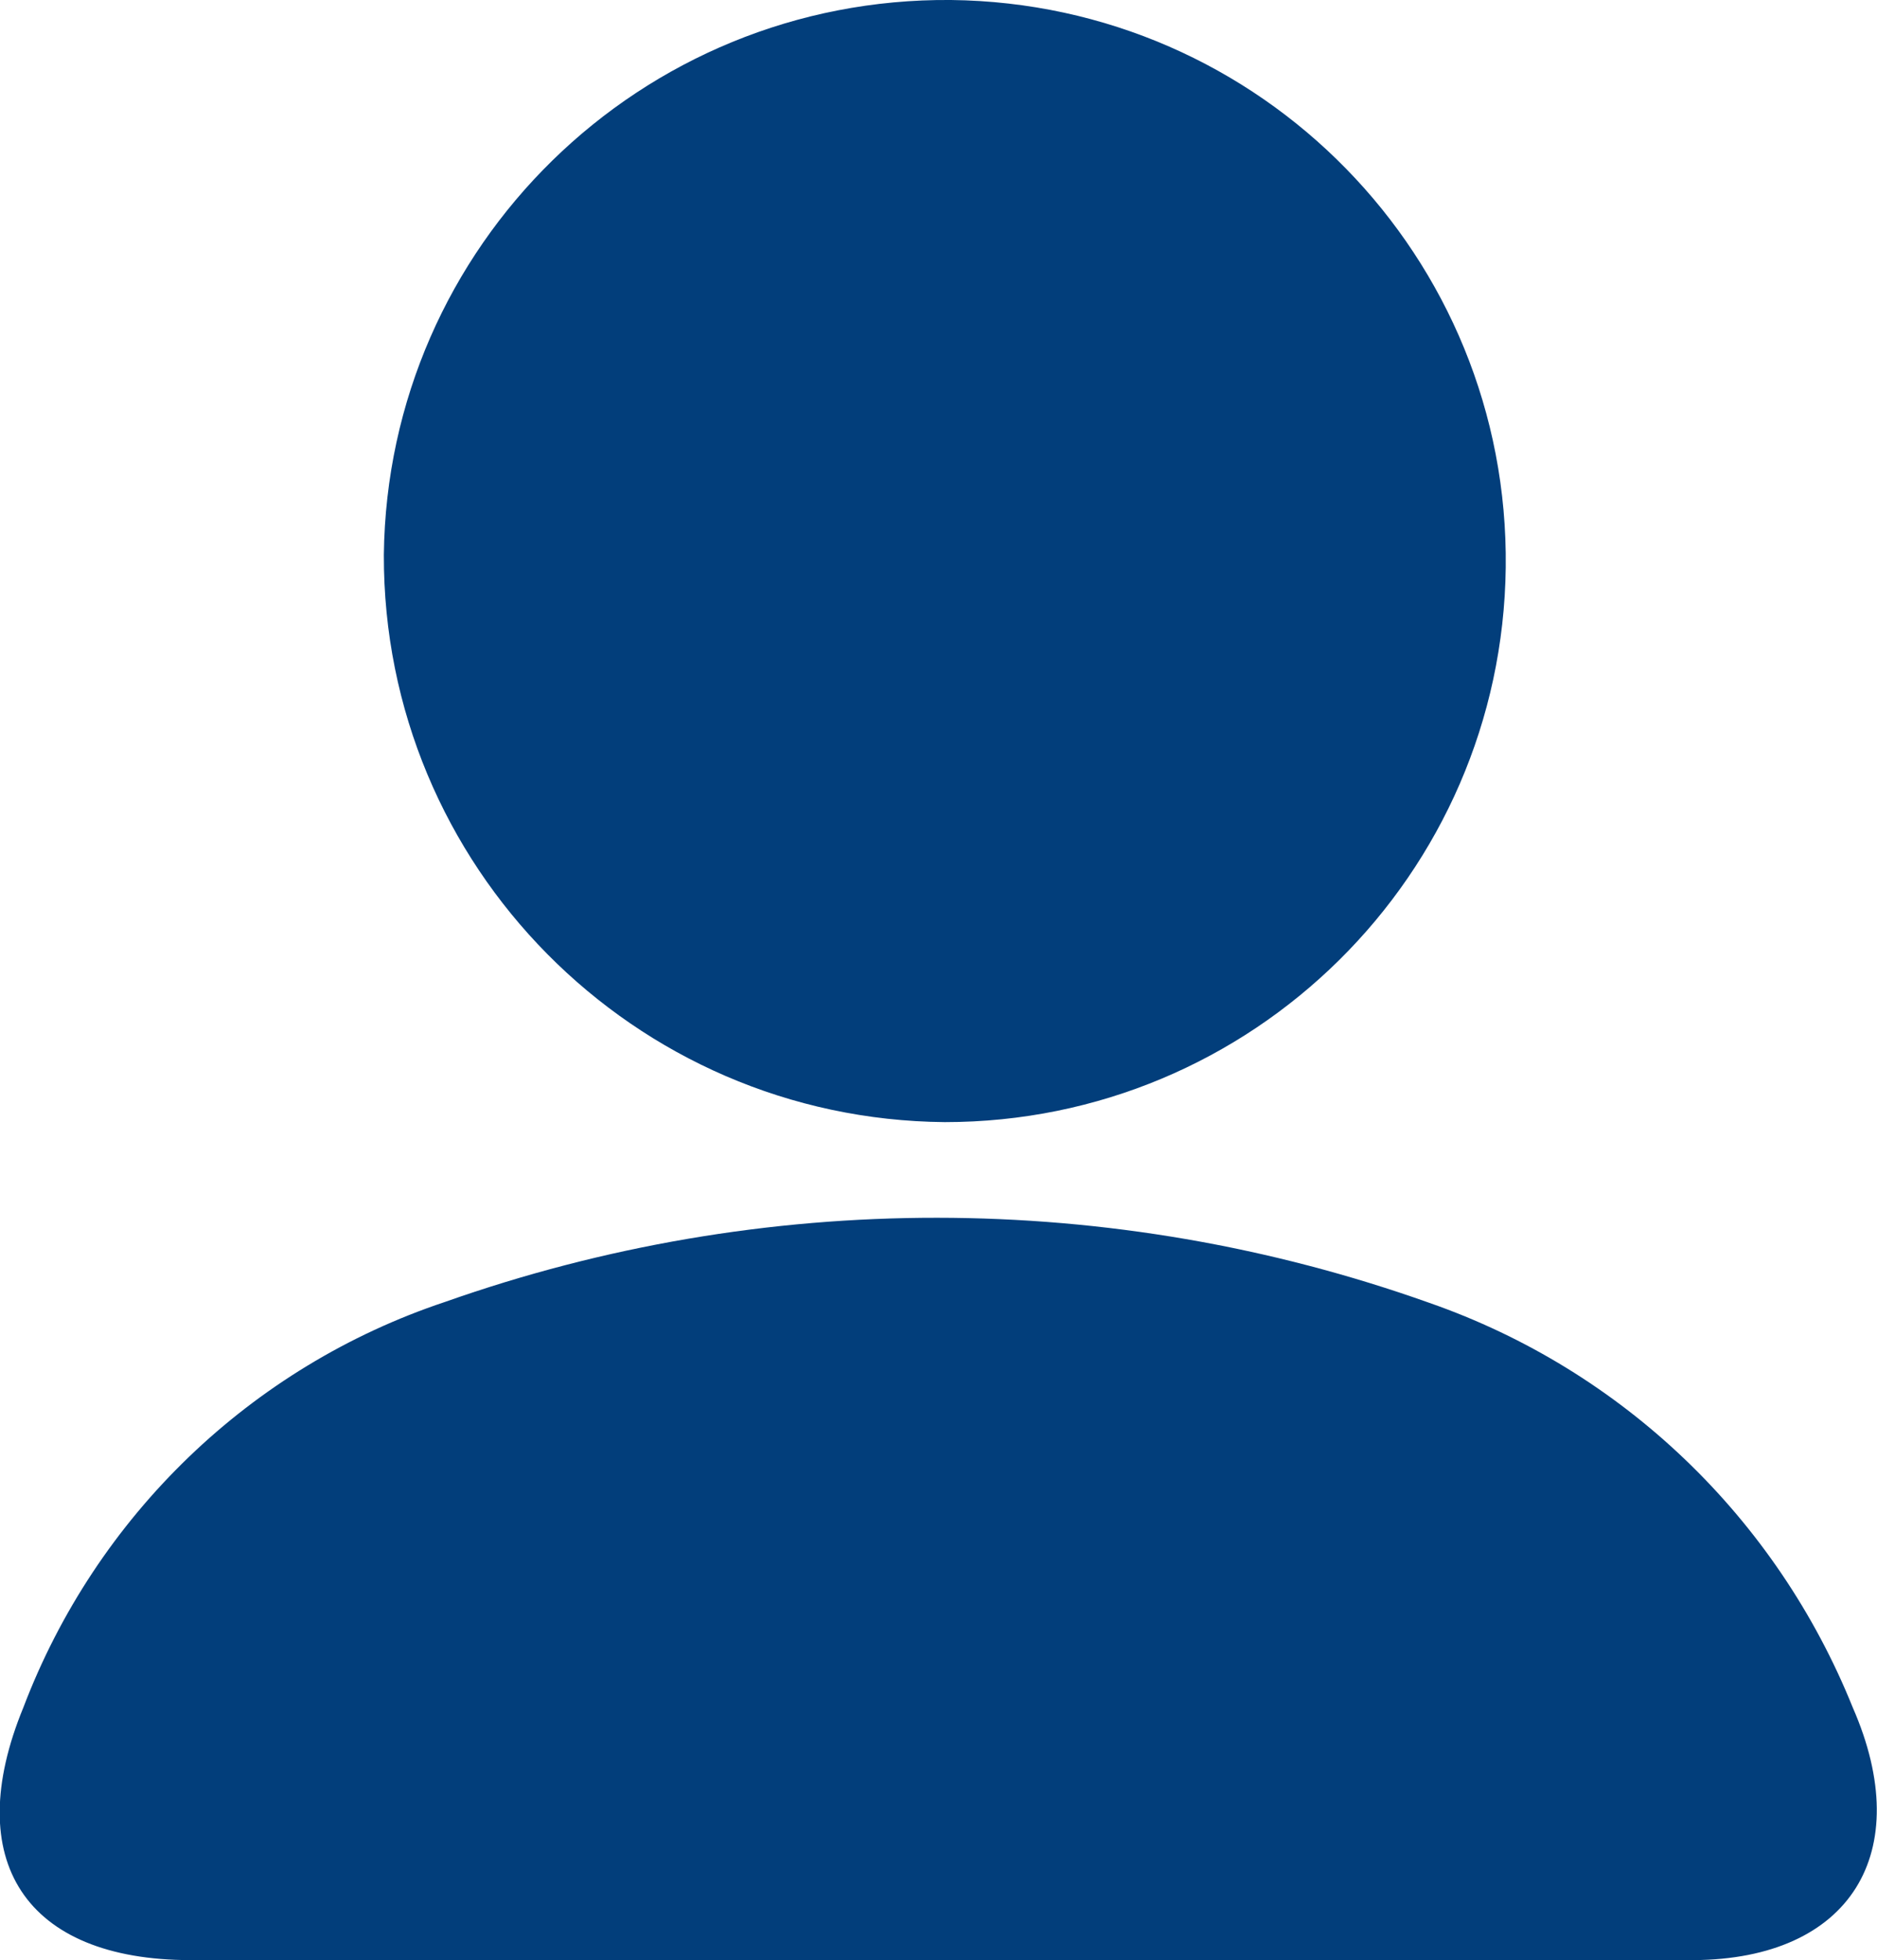 <?xml version="1.0" encoding="UTF-8"?>
<svg id="Laag_1" data-name="Laag 1" xmlns="http://www.w3.org/2000/svg" viewBox="0 0 20.88 21.8">
  <defs>
    <style>
      .cls-1 {
        fill: #023e7b;
      }
    </style>
  </defs>
  <path class="cls-1" d="m10.44,21.8H2.12c-1.84,0-2.56-1.11-1.86-2.81.81-2.13,2.53-3.79,4.69-4.51,3.54-1.25,7.41-1.25,10.95.01,2.15.75,3.86,2.39,4.71,4.5.71,1.62-.03,2.8-1.77,2.81h-8.4Z"/>
  <path class="cls-1" d="m4.27,6.17C4.31,2.73,7.13-.03,10.58,0c3.45.04,6.21,2.86,6.17,6.31-.04,3.42-2.82,6.17-6.24,6.17-3.46-.03-6.25-2.85-6.24-6.31Z"/>
</svg>